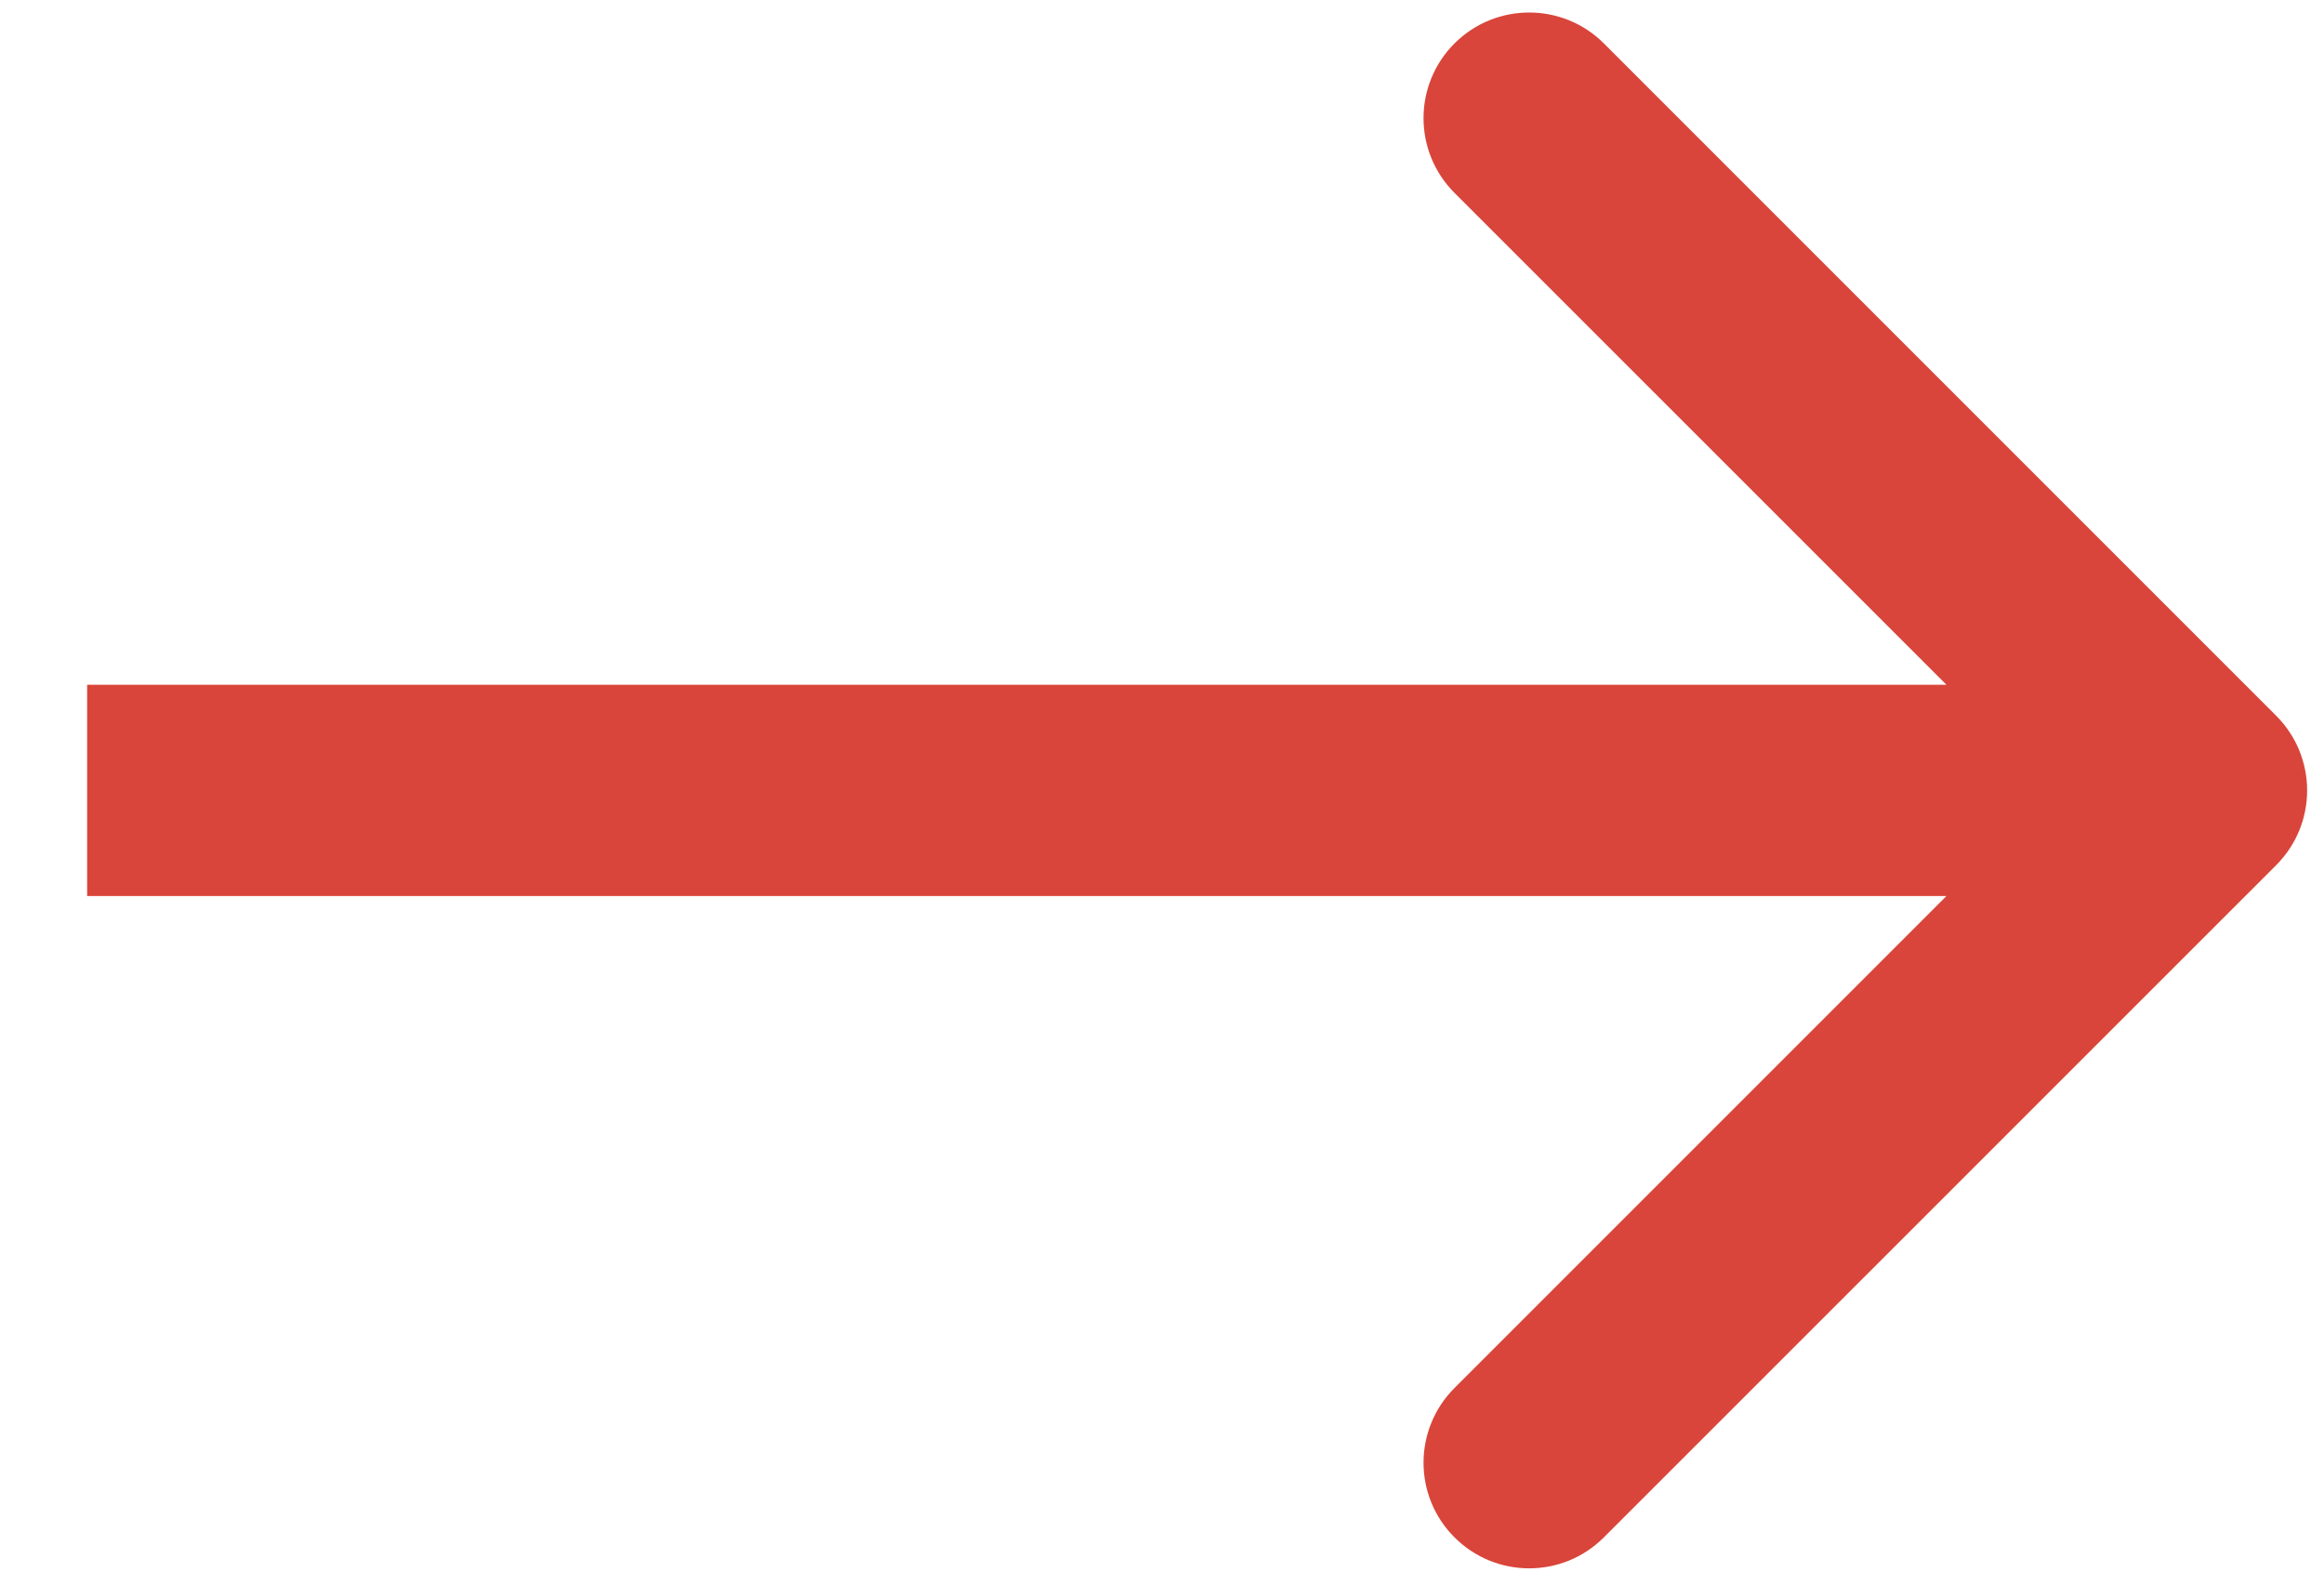 <svg width="22" height="15" viewBox="0 0 22 15" fill="none" xmlns="http://www.w3.org/2000/svg">
<path d="M21.547 8.19C21.938 7.799 21.938 7.166 21.547 6.775L15.183 0.411C14.793 0.021 14.159 0.021 13.769 0.411C13.378 0.802 13.378 1.435 13.769 1.826L19.426 7.482L13.769 13.139C13.378 13.53 13.378 14.163 13.769 14.553C14.159 14.944 14.793 14.944 15.183 14.553L21.547 8.19ZM0.825 8.482L20.84 8.482L20.84 6.482L0.825 6.482L0.825 8.482Z" fill="#D9453A"/>
</svg>
